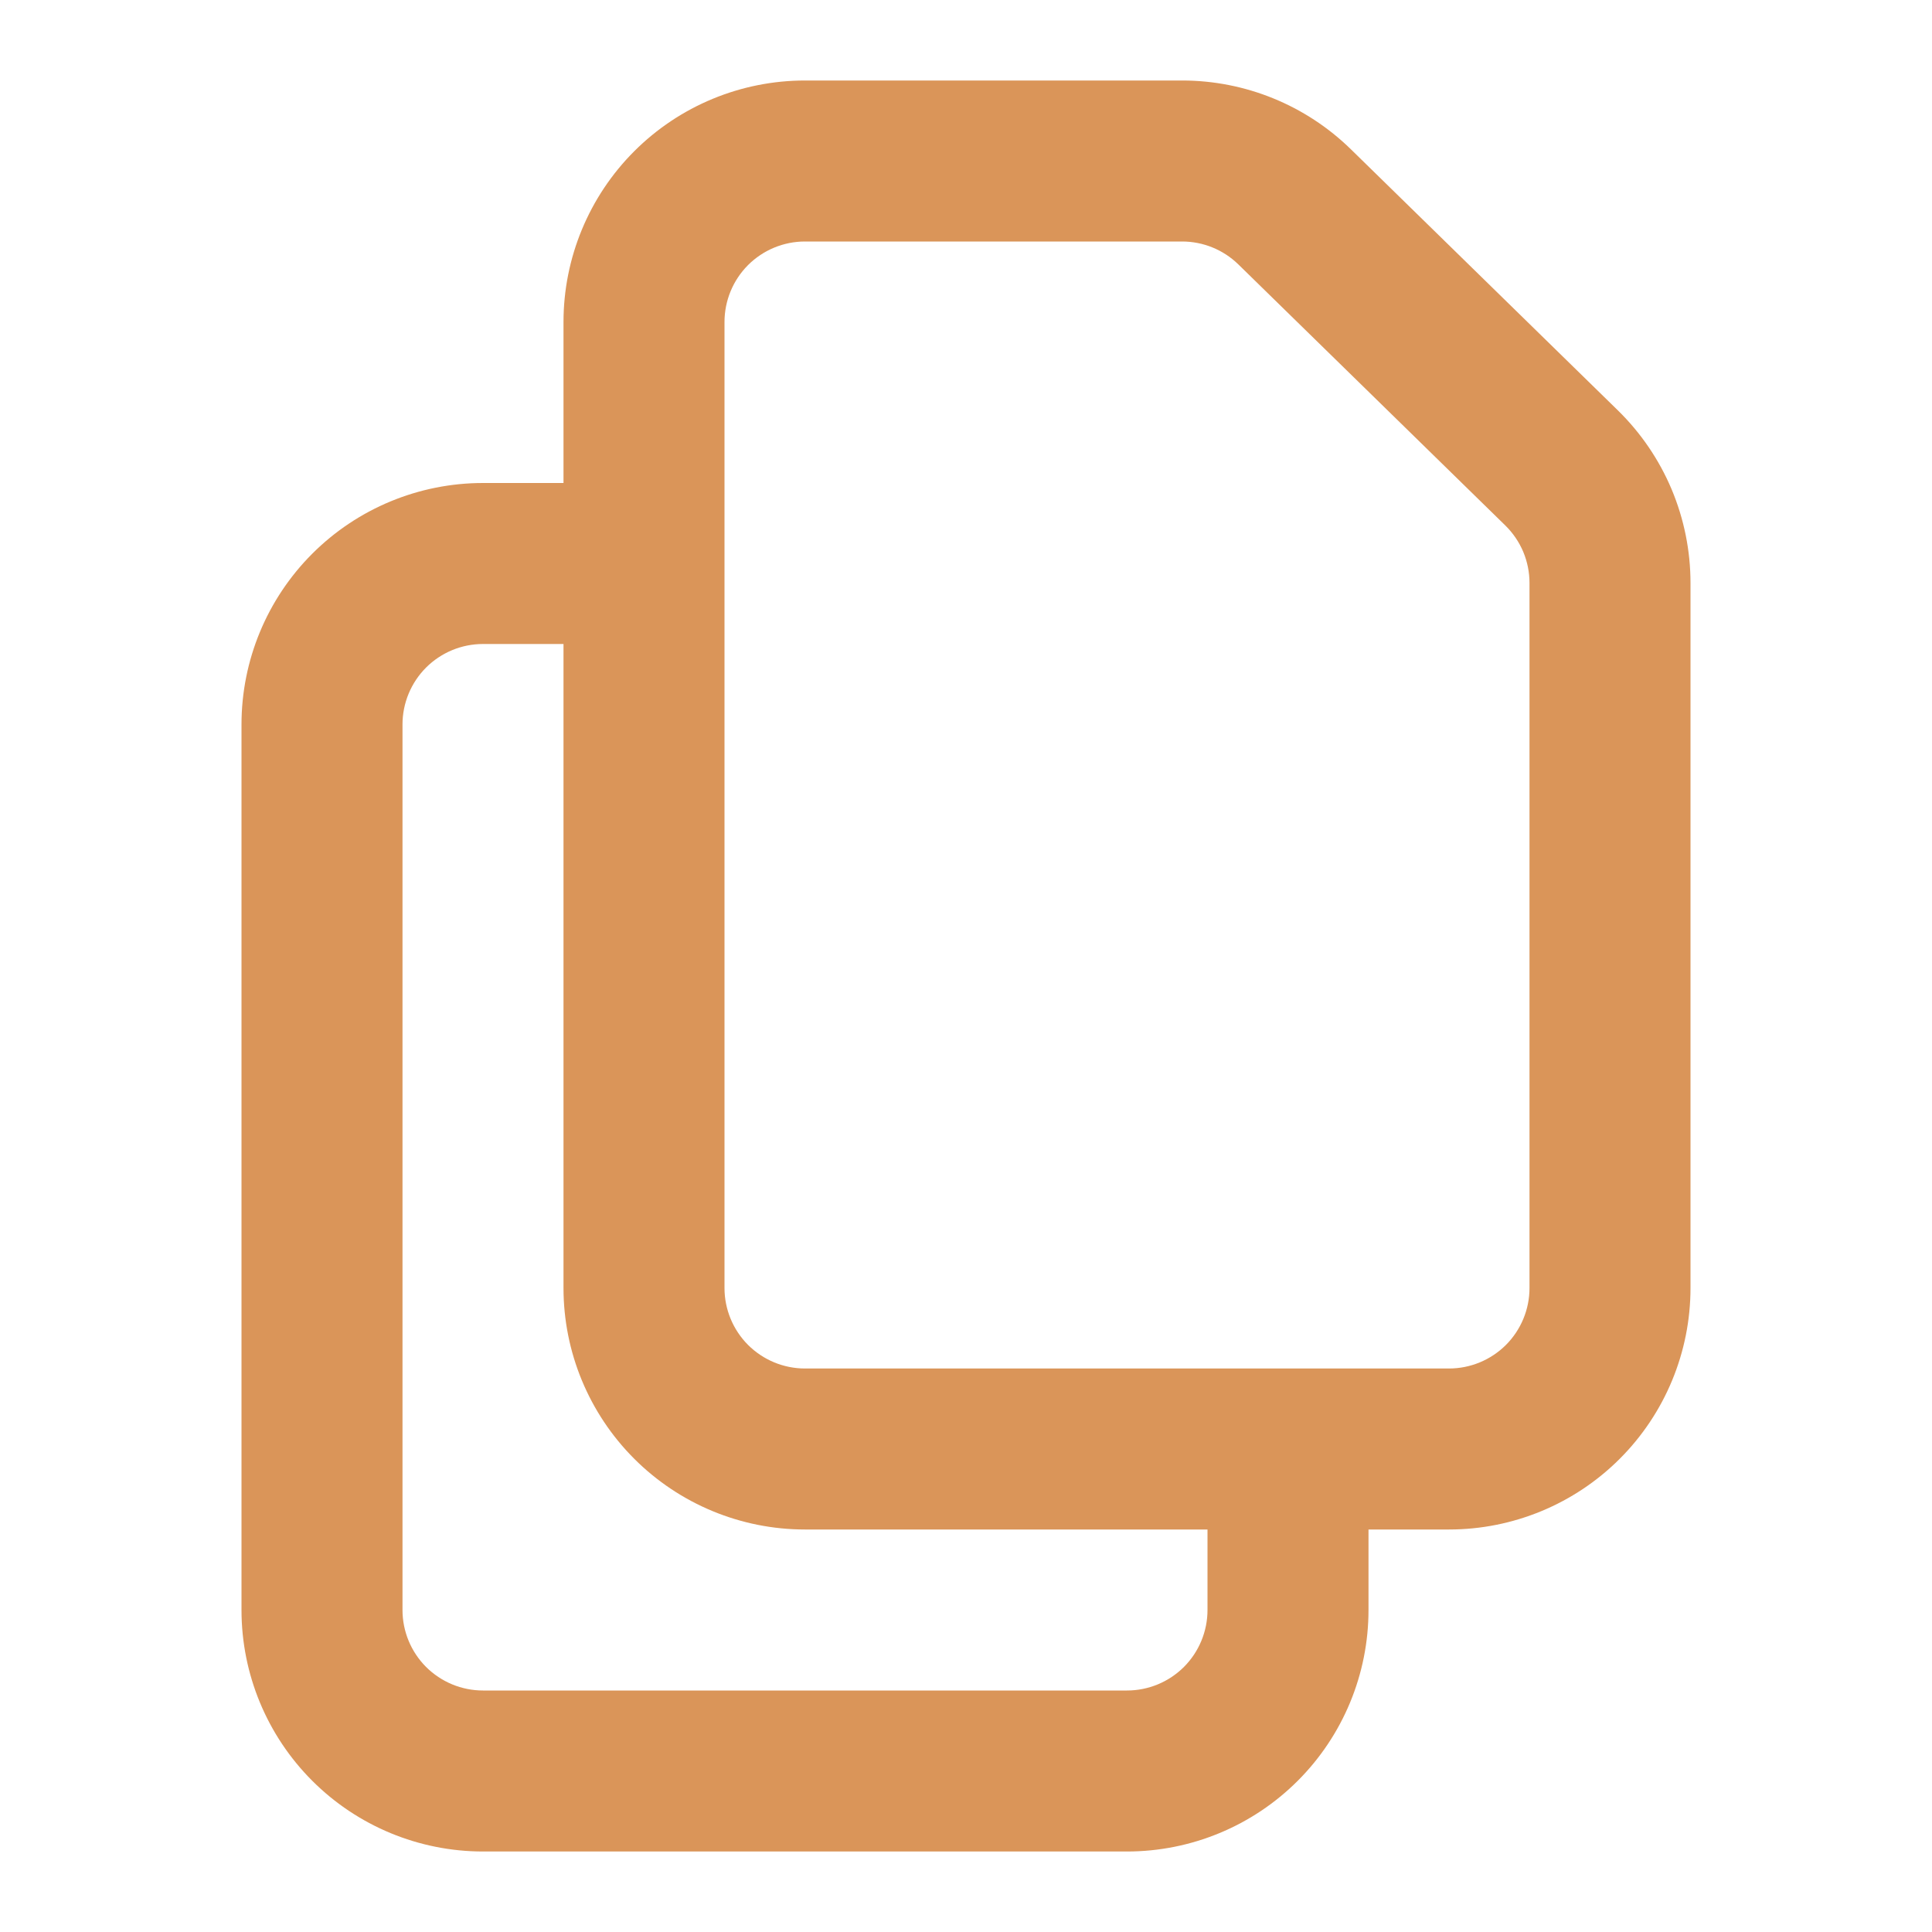 <?xml version="1.0" encoding="UTF-8"?> <svg xmlns="http://www.w3.org/2000/svg" width="36" height="36" viewBox="0 0 36 36" fill="none"> <path fill-rule="evenodd" clip-rule="evenodd" d="M15 1.5C13.806 1.5 12.662 1.974 11.818 2.818C10.974 3.662 10.5 4.807 10.5 6V9H9C7.807 9 6.662 9.474 5.818 10.318C4.974 11.162 4.5 12.306 4.5 13.5V30C4.5 31.194 4.974 32.338 5.818 33.182C6.662 34.026 7.807 34.5 9 34.5H21C22.194 34.5 23.338 34.026 24.182 33.182C25.026 32.338 25.5 31.194 25.5 30V28.5H27C28.194 28.5 29.338 28.026 30.182 27.182C31.026 26.338 31.5 25.194 31.5 24V10.863C31.5 10.263 31.38 9.67 31.148 9.117C30.915 8.565 30.574 8.064 30.145 7.645L25.173 2.783C24.332 1.96 23.203 1.5 22.027 1.5H15ZM22.5 28.5V30C22.5 30.398 22.342 30.779 22.061 31.061C21.779 31.342 21.398 31.5 21 31.5H9C8.602 31.5 8.221 31.342 7.939 31.061C7.658 30.779 7.5 30.398 7.5 30V13.5C7.5 13.102 7.658 12.721 7.939 12.439C8.221 12.158 8.602 12 9 12H10.5V24C10.5 25.194 10.974 26.338 11.818 27.182C12.662 28.026 13.806 28.5 15 28.5H22.5ZM13.5 10.5V24C13.5 24.398 13.658 24.779 13.939 25.061C14.221 25.342 14.602 25.5 15 25.5H24H27C27.398 25.5 27.779 25.342 28.061 25.061C28.342 24.779 28.5 24.398 28.5 24V10.863C28.5 10.663 28.46 10.466 28.383 10.281C28.305 10.097 28.191 9.93 28.049 9.791L23.076 4.928C22.796 4.654 22.419 4.5 22.027 4.5H15C14.602 4.5 14.221 4.658 13.939 4.939C13.658 5.221 13.5 5.602 13.5 6V10.5Z" fill="#DA9559"></path> </svg> 